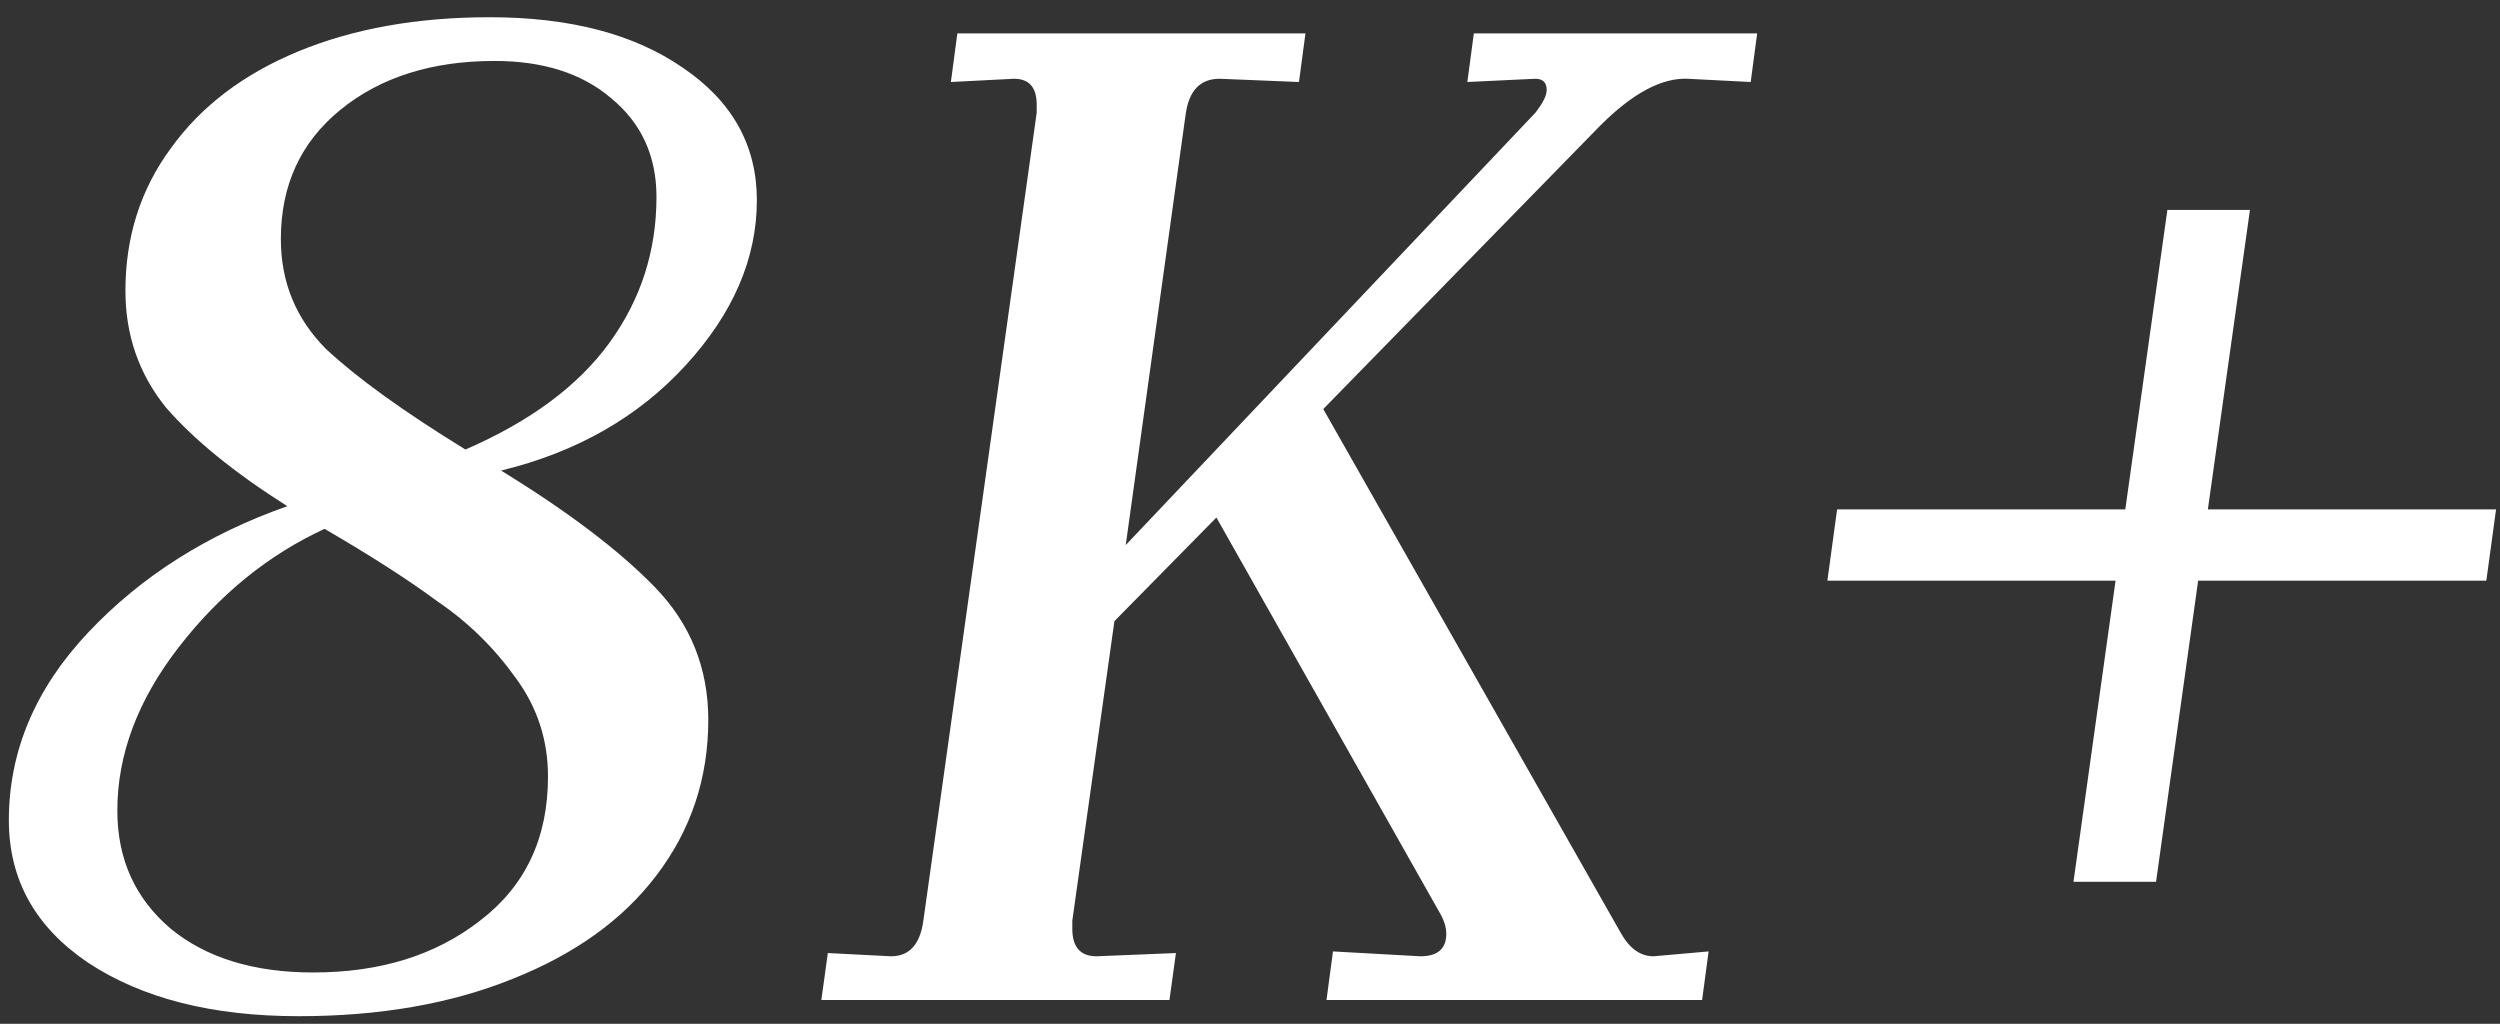 <svg xmlns="http://www.w3.org/2000/svg" width="105" height="43" viewBox="0 0 105 43" fill="none"><rect x="0" y="0" width="105" height="43" fill="#333333" stroke="none"/><path d="M21.044 19.764C23.855 21.487 26.008 23.119 27.504 24.66C29 26.201 29.748 28.06 29.748 30.236C29.748 32.684 29.023 34.86 27.572 36.764C26.166 38.623 24.149 40.073 21.52 41.116C18.936 42.159 15.944 42.68 12.544 42.68C8.917 42.68 5.971 41.932 3.704 40.436C1.483 38.94 0.372 36.945 0.372 34.452C0.372 31.551 1.483 28.921 3.704 26.564C5.925 24.207 8.713 22.439 12.068 21.26C9.847 19.855 8.147 18.472 6.968 17.112C5.835 15.707 5.268 14.075 5.268 12.216C5.268 9.949 5.903 7.955 7.172 6.232C8.441 4.464 10.232 3.104 12.544 2.152C14.856 1.2 17.53 0.724 20.568 0.724C23.922 0.724 26.62 1.427 28.66 2.832C30.745 4.237 31.788 6.096 31.788 8.408C31.788 10.856 30.791 13.168 28.796 15.344C26.801 17.52 24.217 18.993 21.044 19.764ZM20.772 2.56C18.142 2.56 15.989 3.24 14.312 4.6C12.634 5.96 11.796 7.773 11.796 10.04C11.796 11.853 12.431 13.395 13.7 14.664C15.014 15.888 16.964 17.293 19.548 18.88C22.268 17.701 24.285 16.205 25.6 14.392C26.915 12.579 27.572 10.539 27.572 8.272C27.572 6.549 26.937 5.167 25.668 4.124C24.444 3.081 22.812 2.56 20.772 2.56ZM13.156 40.844C15.966 40.844 18.301 40.119 20.16 38.668C22.064 37.217 23.016 35.2 23.016 32.616C23.016 31.075 22.562 29.692 21.656 28.468C20.749 27.199 19.661 26.133 18.392 25.272C17.168 24.365 15.581 23.345 13.632 22.212C11.274 23.3 9.235 24.955 7.512 27.176C5.789 29.397 4.928 31.687 4.928 34.044C4.928 36.084 5.676 37.739 7.172 39.008C8.668 40.232 10.662 40.844 13.156 40.844ZM70.877 3.308C69.789 3.263 68.565 3.92 67.205 5.28L55.577 17.18L68.089 39.212C68.452 39.847 68.905 40.164 69.449 40.164C69.495 40.164 70.265 40.096 71.761 39.96L71.489 42H55.713L55.985 39.96L59.657 40.164C60.383 40.164 60.745 39.847 60.745 39.212C60.745 38.985 60.677 38.736 60.541 38.464L51.089 21.736L46.805 26.088L45.037 38.668V39.008C45.037 39.779 45.377 40.164 46.057 40.164L49.389 40.028L49.117 42H34.497L34.769 40.028L37.421 40.164C38.192 40.164 38.645 39.665 38.781 38.668L43.541 4.736V4.396C43.541 3.671 43.224 3.308 42.589 3.308L39.937 3.444L40.209 1.404H54.829L54.557 3.444L51.225 3.308C50.409 3.308 49.933 3.807 49.797 4.804L47.281 22.892L64.485 4.736C64.803 4.328 64.961 4.011 64.961 3.784C64.961 3.467 64.803 3.308 64.485 3.308L61.629 3.444L61.901 1.404H73.801L73.529 3.444L70.877 3.308ZM94.498 8.816L92.73 21.396H104.834L104.426 24.388H92.322L90.554 37.036H87.086L88.854 24.388H76.75L77.158 21.396H89.262L91.03 8.816H94.498Z" fill="white"></path></svg>